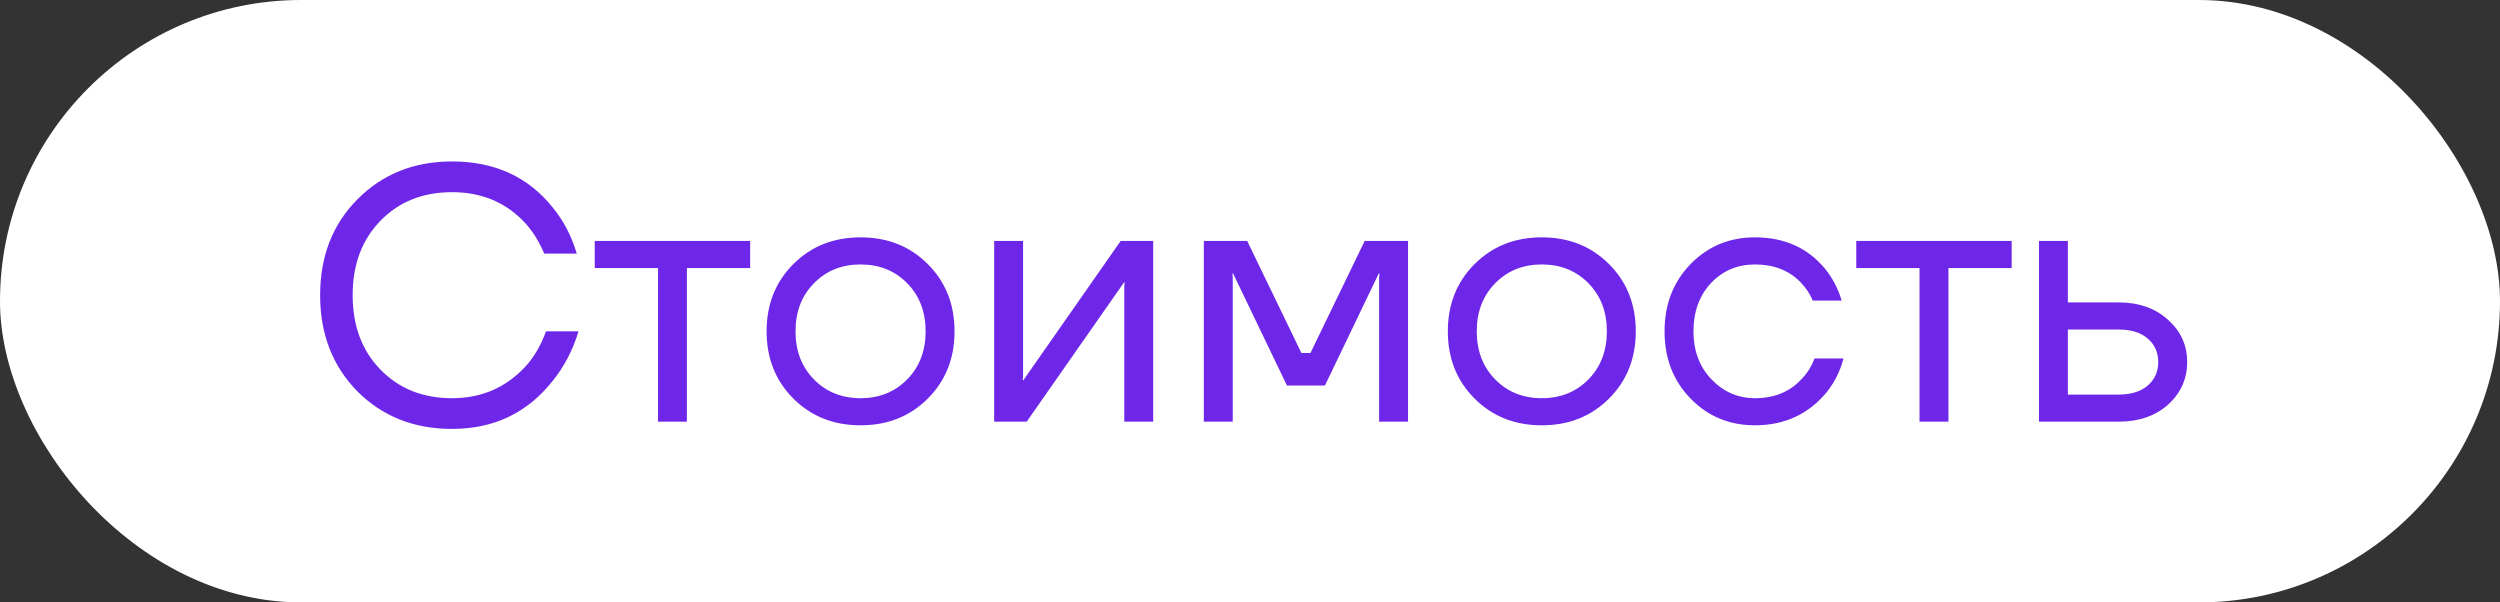 <?xml version="1.0" encoding="UTF-8"?> <svg xmlns="http://www.w3.org/2000/svg" width="83" height="20" viewBox="0 0 83 20" fill="none"><rect x="0" y="0" width="83" height="20" fill="#333333" stroke="none"/><rect width="83" height="20" rx="10" fill="white"></rect><path d="M11.864 12.992C11.04 12.152 10.628 11.088 10.628 9.8C10.628 8.512 11.04 7.452 11.864 6.62C12.696 5.78 13.744 5.36 15.008 5.36C16.424 5.36 17.54 5.872 18.356 6.896C18.716 7.336 18.98 7.844 19.148 8.42H18.068C17.9 8.02 17.688 7.68 17.432 7.4C16.8 6.72 15.992 6.38 15.008 6.38C14.04 6.38 13.248 6.696 12.632 7.328C12.016 7.96 11.708 8.784 11.708 9.8C11.708 10.816 12.016 11.64 12.632 12.272C13.248 12.904 14.04 13.22 15.008 13.22C16.008 13.22 16.836 12.852 17.492 12.116C17.756 11.812 17.968 11.44 18.128 11H19.208C19.016 11.624 18.736 12.164 18.368 12.62C17.528 13.7 16.408 14.24 15.008 14.24C13.744 14.24 12.696 13.824 11.864 12.992ZM19.745 8.9V8H24.905V8.9H22.805V14H21.846V8.9H19.745ZM26.339 13.232C25.747 12.64 25.451 11.896 25.451 11C25.451 10.104 25.747 9.36 26.339 8.768C26.931 8.176 27.675 7.88 28.571 7.88C29.467 7.88 30.211 8.176 30.803 8.768C31.395 9.36 31.691 10.104 31.691 11C31.691 11.896 31.395 12.64 30.803 13.232C30.211 13.824 29.467 14.12 28.571 14.12C27.675 14.12 26.931 13.824 26.339 13.232ZM27.023 9.404C26.615 9.82 26.411 10.352 26.411 11C26.411 11.648 26.615 12.18 27.023 12.596C27.431 13.012 27.947 13.22 28.571 13.22C29.195 13.22 29.711 13.012 30.119 12.596C30.527 12.18 30.731 11.648 30.731 11C30.731 10.352 30.527 9.82 30.119 9.404C29.711 8.988 29.195 8.78 28.571 8.78C27.947 8.78 27.431 8.988 27.023 9.404ZM33.006 14V8H33.966V12.5L33.954 12.62H33.978L37.206 8H38.286V14H37.326V9.5L37.338 9.38H37.314L34.086 14H33.006ZM39.967 14V8H41.407L43.207 11.72H43.507L45.307 8H46.747V14H45.787V9.2L45.799 9.08H45.775L43.987 12.8H42.727L40.939 9.08H40.915L40.927 9.2V14H39.967ZM48.956 13.232C48.364 12.64 48.068 11.896 48.068 11C48.068 10.104 48.364 9.36 48.956 8.768C49.548 8.176 50.292 7.88 51.188 7.88C52.084 7.88 52.828 8.176 53.42 8.768C54.012 9.36 54.308 10.104 54.308 11C54.308 11.896 54.012 12.64 53.42 13.232C52.828 13.824 52.084 14.12 51.188 14.12C50.292 14.12 49.548 13.824 48.956 13.232ZM49.64 9.404C49.232 9.82 49.028 10.352 49.028 11C49.028 11.648 49.232 12.18 49.64 12.596C50.048 13.012 50.564 13.22 51.188 13.22C51.812 13.22 52.328 13.012 52.736 12.596C53.144 12.18 53.348 11.648 53.348 11C53.348 10.352 53.144 9.82 52.736 9.404C52.328 8.988 51.812 8.78 51.188 8.78C50.564 8.78 50.048 8.988 49.64 9.404ZM56.127 13.232C55.551 12.64 55.263 11.896 55.263 11C55.263 10.104 55.551 9.36 56.127 8.768C56.703 8.176 57.415 7.88 58.263 7.88C59.247 7.88 60.027 8.232 60.603 8.936C60.851 9.248 61.031 9.596 61.143 9.98H60.183C60.095 9.764 59.963 9.564 59.787 9.38C59.403 8.98 58.895 8.78 58.263 8.78C57.679 8.78 57.191 8.988 56.799 9.404C56.415 9.82 56.223 10.352 56.223 11C56.223 11.648 56.423 12.18 56.823 12.596C57.223 13.012 57.703 13.22 58.263 13.22C58.919 13.22 59.443 13 59.835 12.56C60.011 12.376 60.147 12.156 60.243 11.9H61.203C61.099 12.308 60.915 12.68 60.651 13.016C60.043 13.752 59.247 14.12 58.263 14.12C57.415 14.12 56.703 13.824 56.127 13.232ZM61.628 8.9V8H66.788V8.9H64.688V14H63.728V8.9H61.628ZM67.694 14V8H68.653V10.04H70.334C71.005 10.04 71.553 10.232 71.978 10.616C72.401 10.992 72.614 11.46 72.614 12.02C72.614 12.58 72.401 13.052 71.978 13.436C71.553 13.812 71.005 14 70.334 14H67.694ZM68.653 13.1H70.334C70.749 13.1 71.073 13 71.305 12.8C71.537 12.6 71.653 12.34 71.653 12.02C71.653 11.7 71.537 11.44 71.305 11.24C71.073 11.04 70.749 10.94 70.334 10.94H68.653V13.1Z" fill="#6E27E8"></path></svg> 